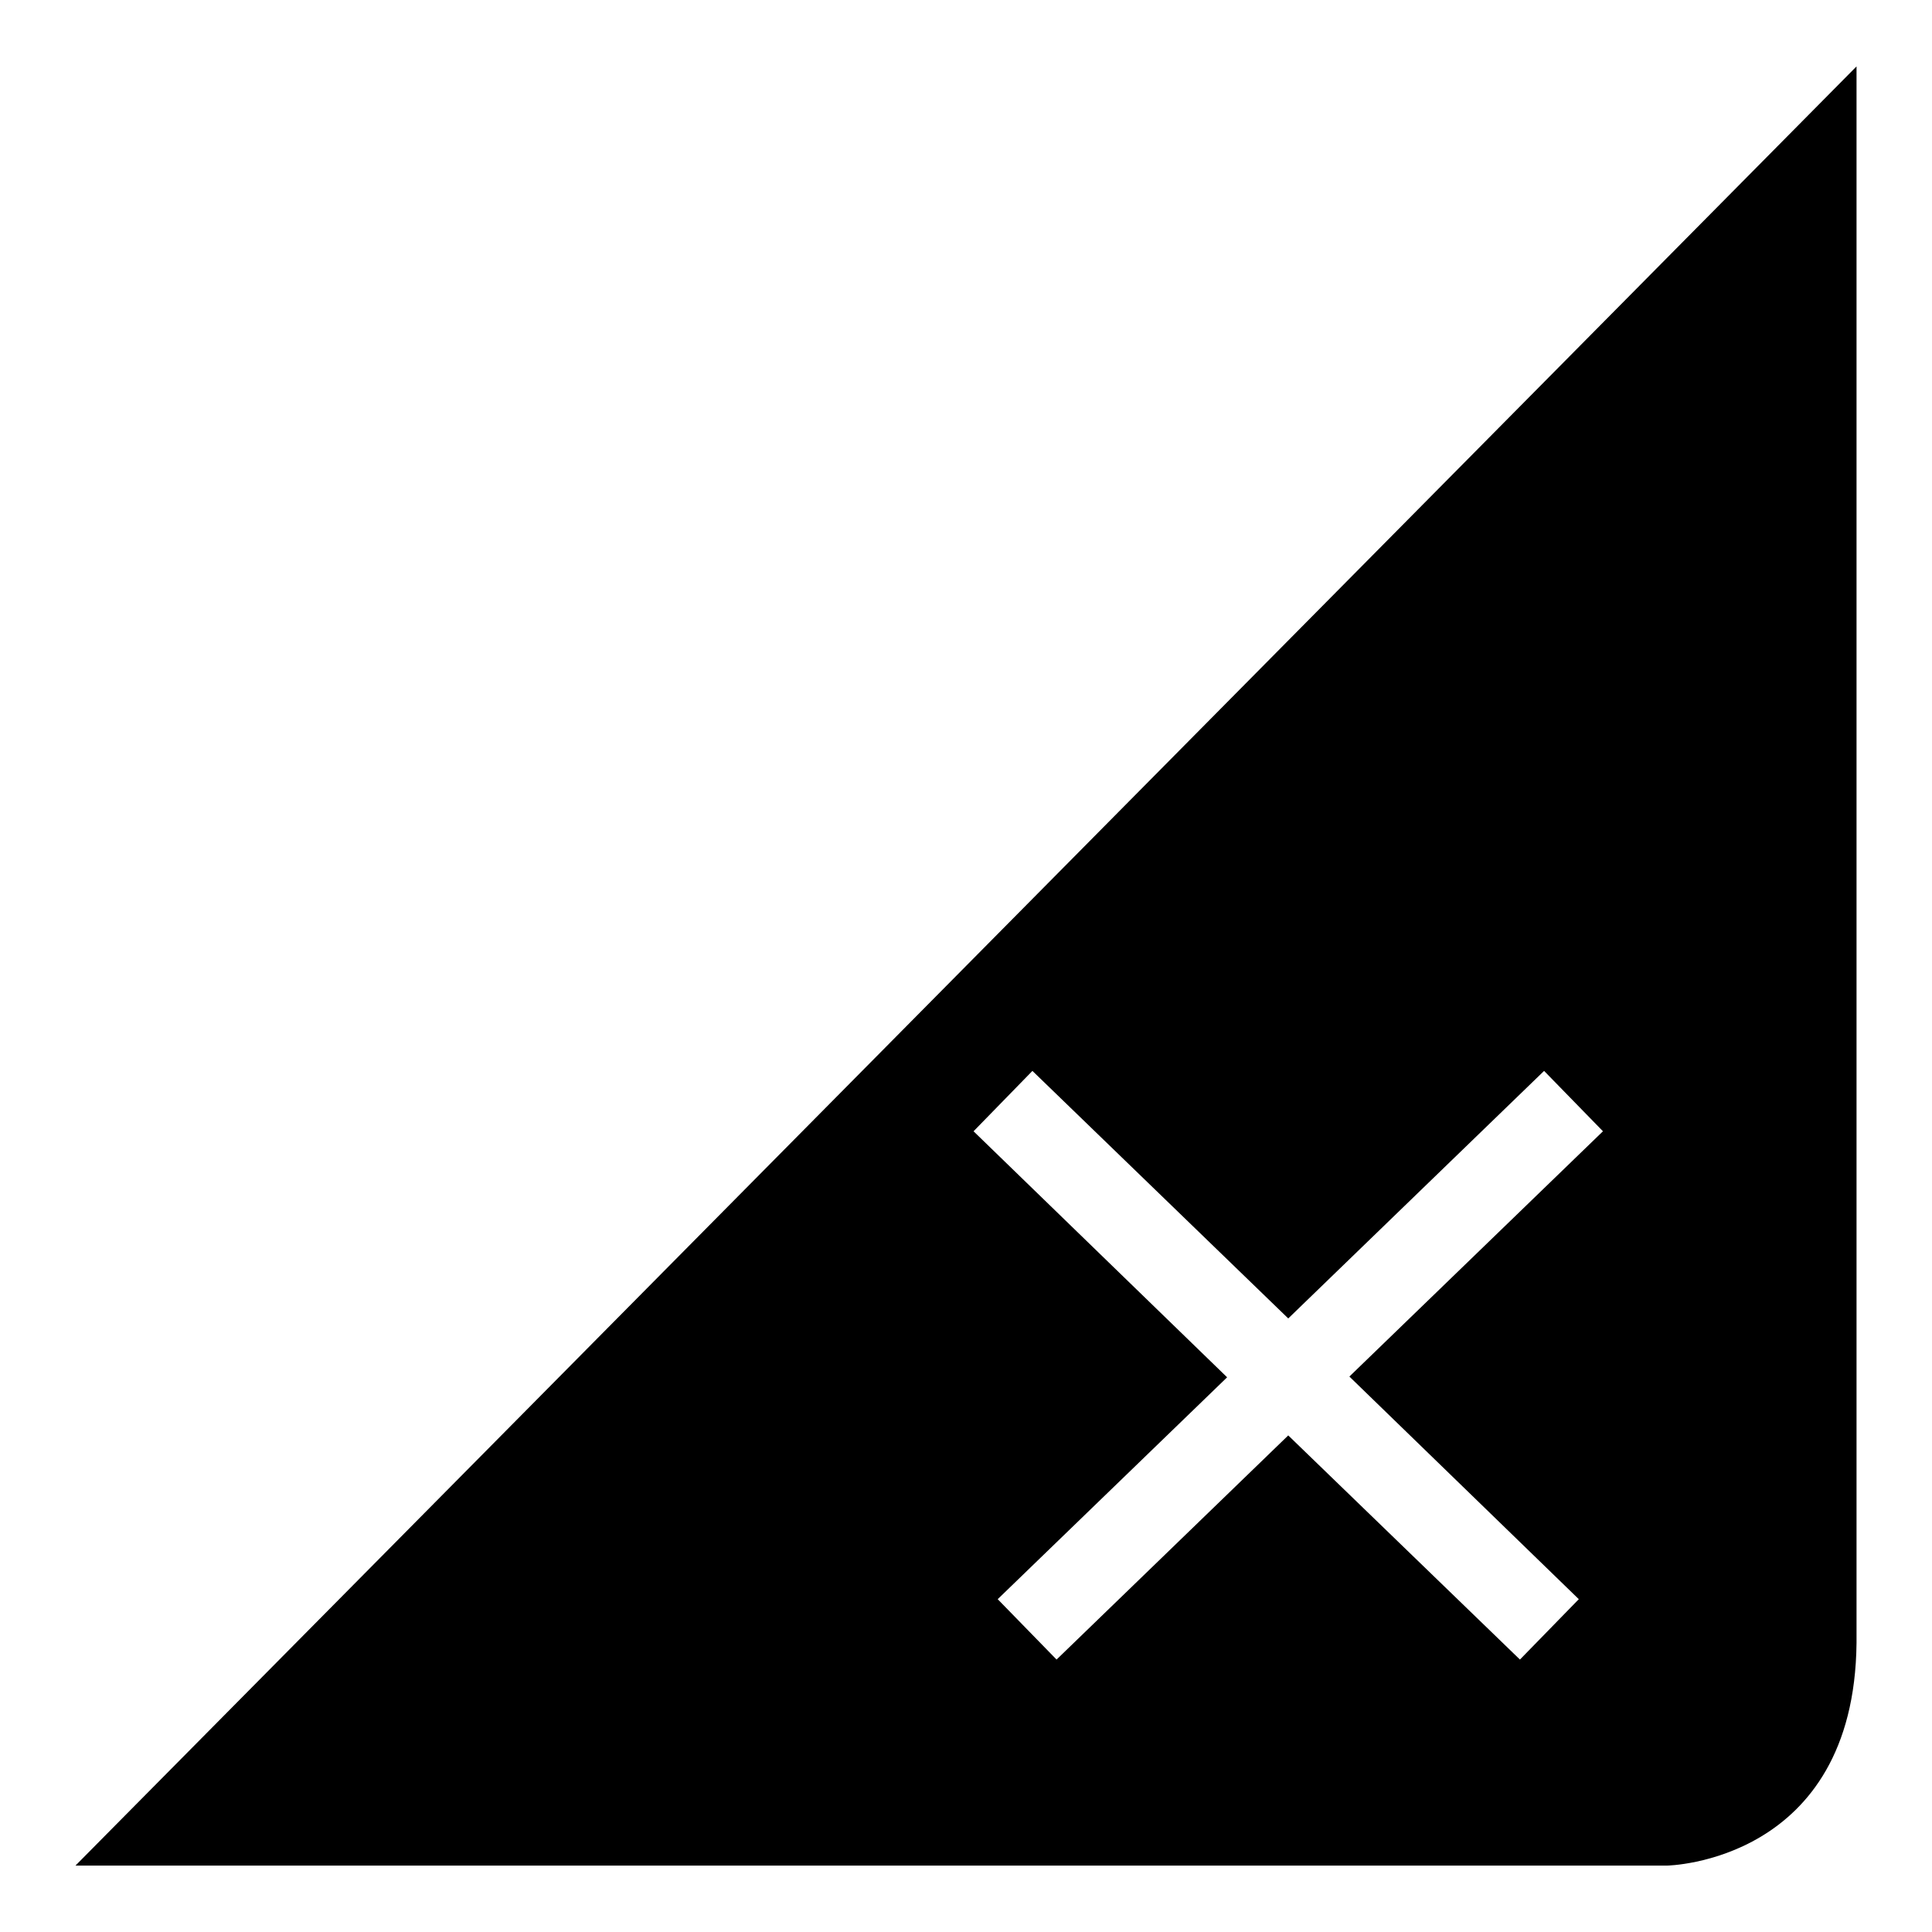 <?xml version="1.0" encoding="utf-8"?>
<!-- Svg Vector Icons : http://www.onlinewebfonts.com/icon -->
<!DOCTYPE svg PUBLIC "-//W3C//DTD SVG 1.1//EN" "http://www.w3.org/Graphics/SVG/1.1/DTD/svg11.dtd">
<svg version="1.1" xmlns="http://www.w3.org/2000/svg" xmlns:xlink="http://www.w3.org/1999/xlink" x="0px" y="0px" viewBox="0 0 256 256" enable-background="new 0 0 256 256" xml:space="preserve">
<g><g><path fill="#000000" d="M10,247.2h210.9c0,0,24.8-0.4,25.1-29.5V8.8L10,247.2z M209.2,211.9l-7.8,8l-30.7-29.7l-30.7,29.7l-7.8-8l30.4-29.4l-33.6-32.6l7.8-8l33.9,32.8l33.9-32.8l7.8,8l-33.6,32.5L209.2,211.9z"/></g></g>
</svg>